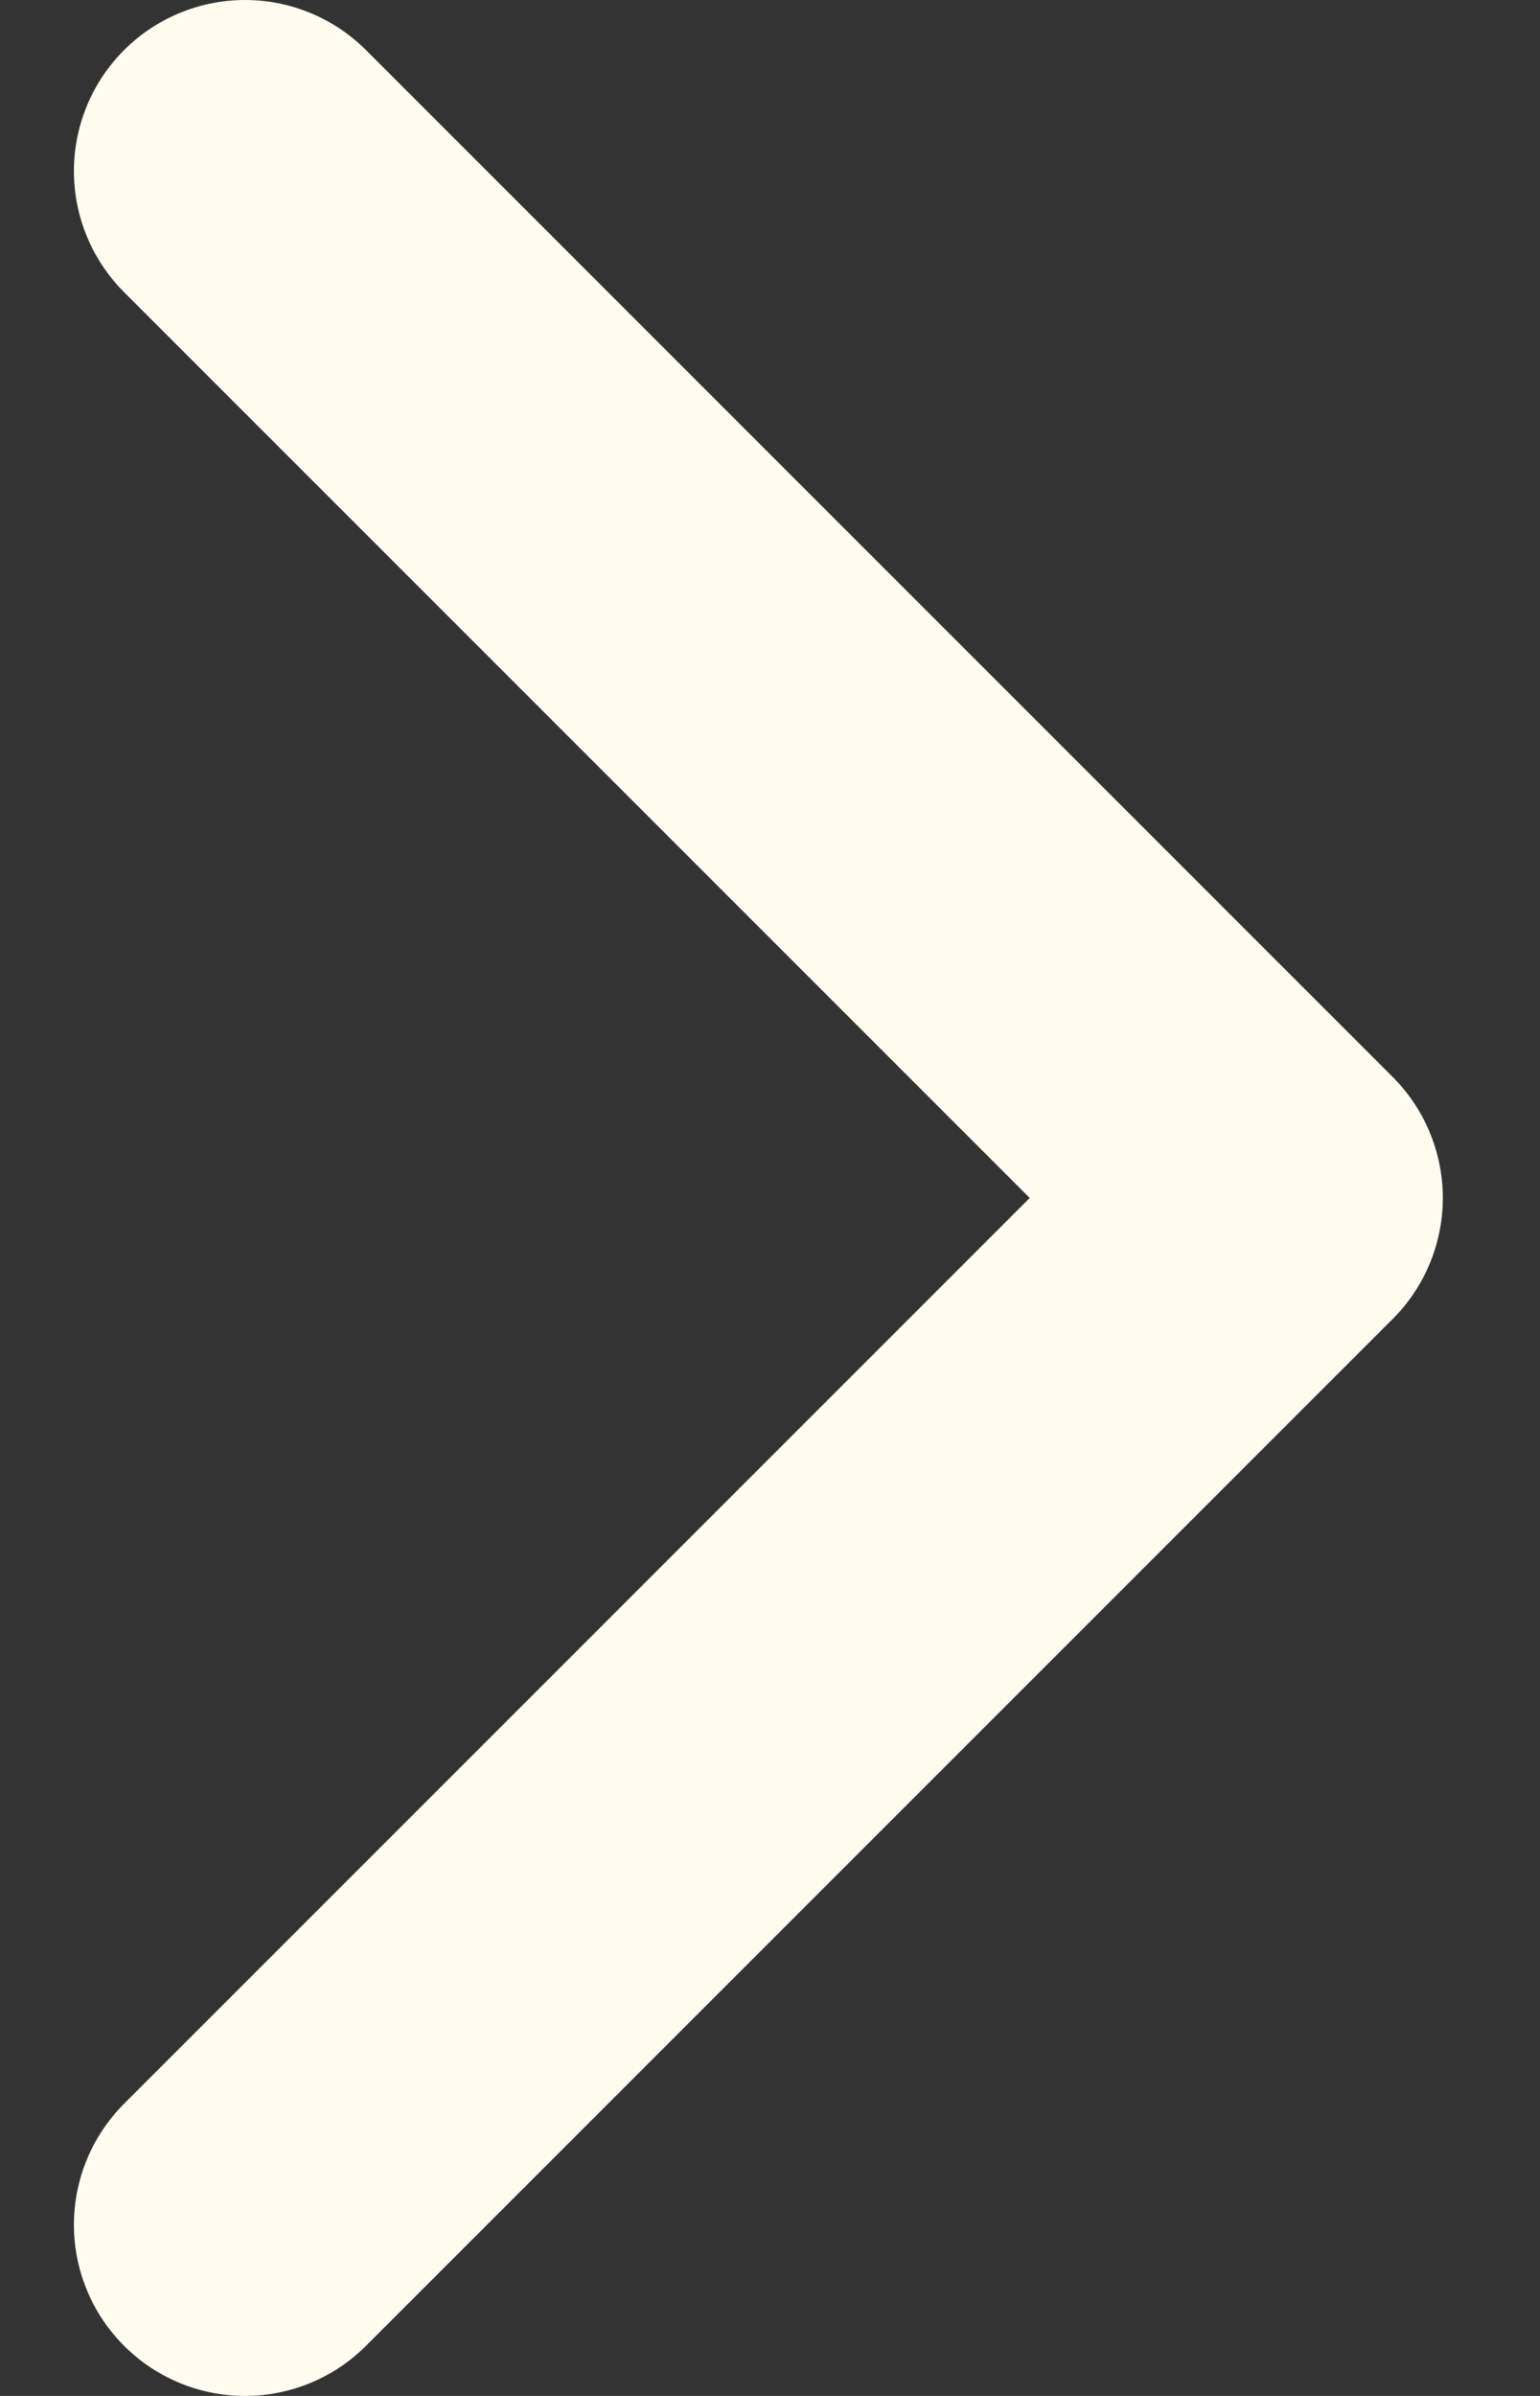 <svg width="9" height="14" viewBox="0 0 9 14" fill="none" xmlns="http://www.w3.org/2000/svg">
<rect x="0" y="0" width="9" height="14" fill="#333333" stroke="none"/>
<path d="M1.432 13L7.432 7L1.432 1" stroke="#FFFBEF" stroke-width="2" stroke-linecap="round" stroke-linejoin="round"/>
</svg>
